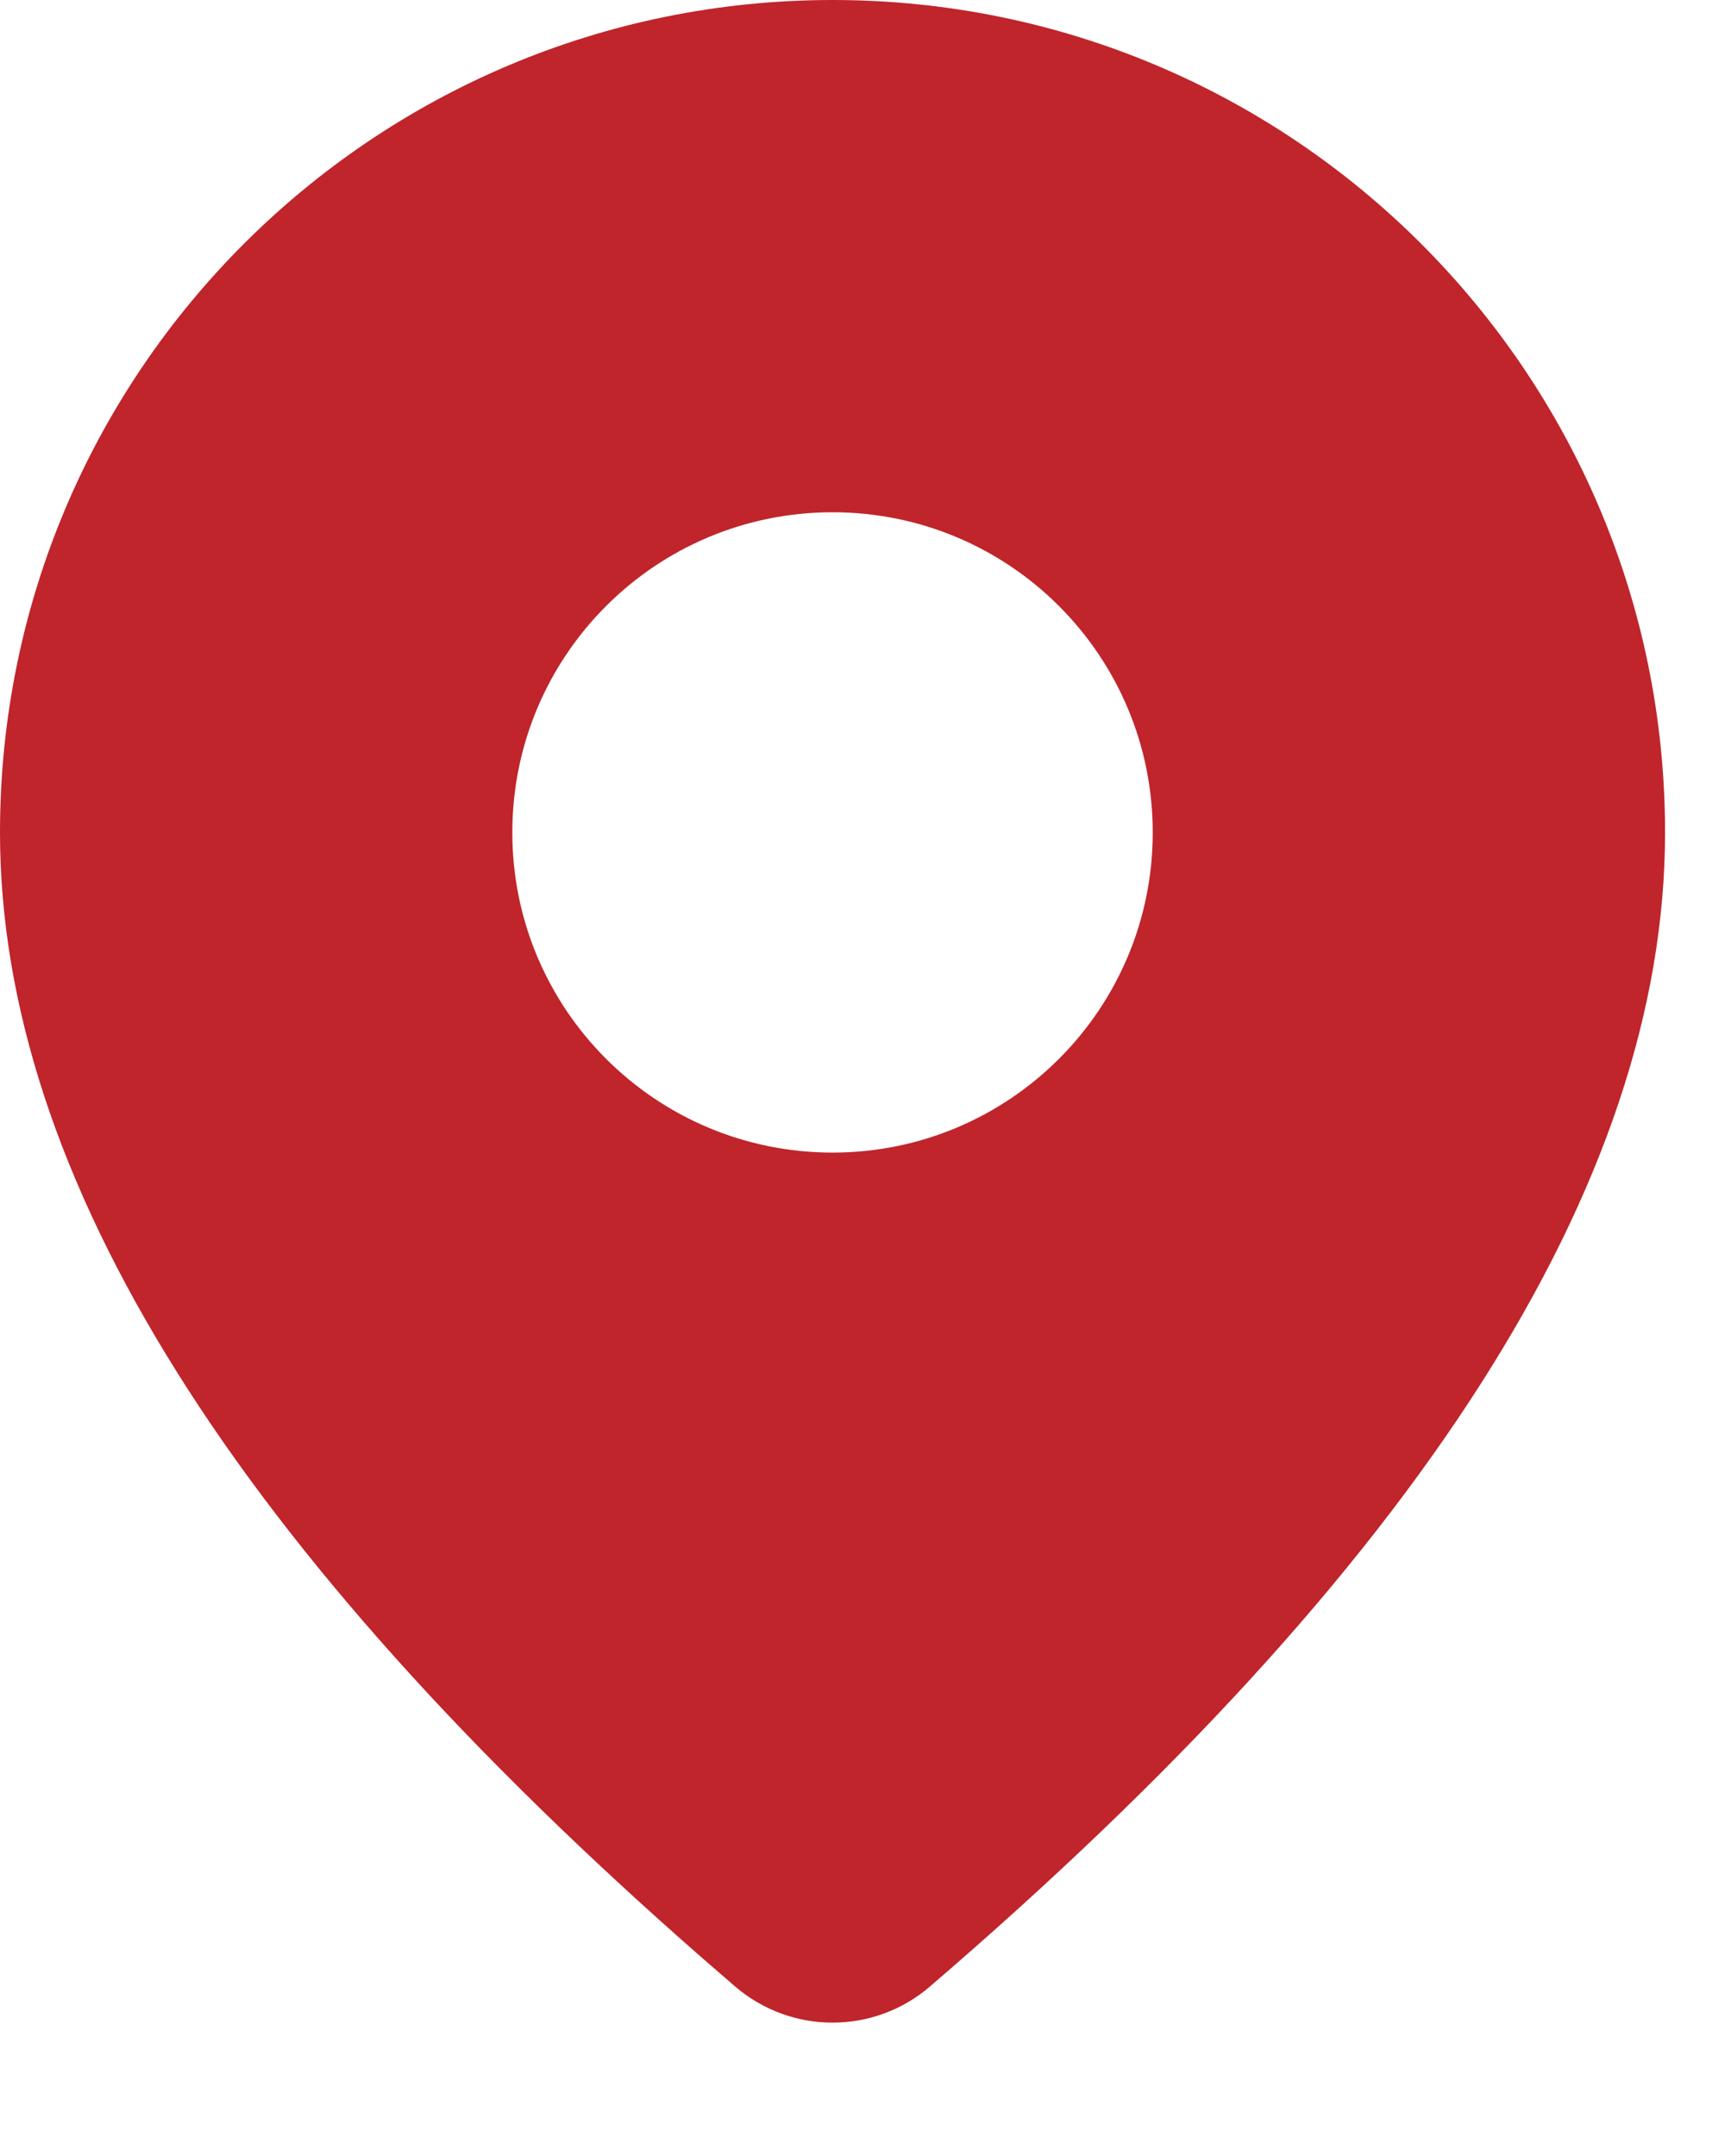 <?xml version="1.0" encoding="UTF-8"?>
<svg width="12px" height="15px" viewBox="0 0 12 15" version="1.1" xmlns="http://www.w3.org/2000/svg" xmlns:xlink="http://www.w3.org/1999/xlink">
    <!-- Generator: sketchtool 58 (101010) - https://sketch.com -->
    <title>55FE9A78-06C4-449E-9622-DE539AC6A7EB</title>
    <desc>Created with sketchtool.</desc>
    <g id="Page-1" stroke="none" stroke-width="1" fill="none" fill-rule="evenodd">
        <g id="Mreza-direkcije" transform="translate(-447, -494)" fill="#BF252B" fill-rule="nonzero">
            <g id="Group-7" transform="translate(447, 491)">
                <g id="location-svgrepo-com" transform="translate(0, 3)">
                    <path d="M5.792,2.22044605e-14 C8.99,2.22044605e-14 11.583,2.593 11.583,5.792 C11.583,8.239 9.864,10.905 6.469,13.821 C6.079,14.156 5.504,14.156 5.113,13.82 L4.888,13.625 C1.644,10.786 0,8.184 0,5.792 C0,2.593 2.593,2.22044605e-14 5.792,2.22044605e-14 Z M5.792,3.564 C4.561,3.564 3.564,4.561 3.564,5.792 C3.564,7.022 4.561,8.019 5.792,8.019 C7.022,8.019 8.019,7.022 8.019,5.792 C8.019,4.561 7.022,3.564 5.792,3.564 Z" id="🎨-Color"></path>
                </g>
            </g>
        </g>
    </g>
</svg>